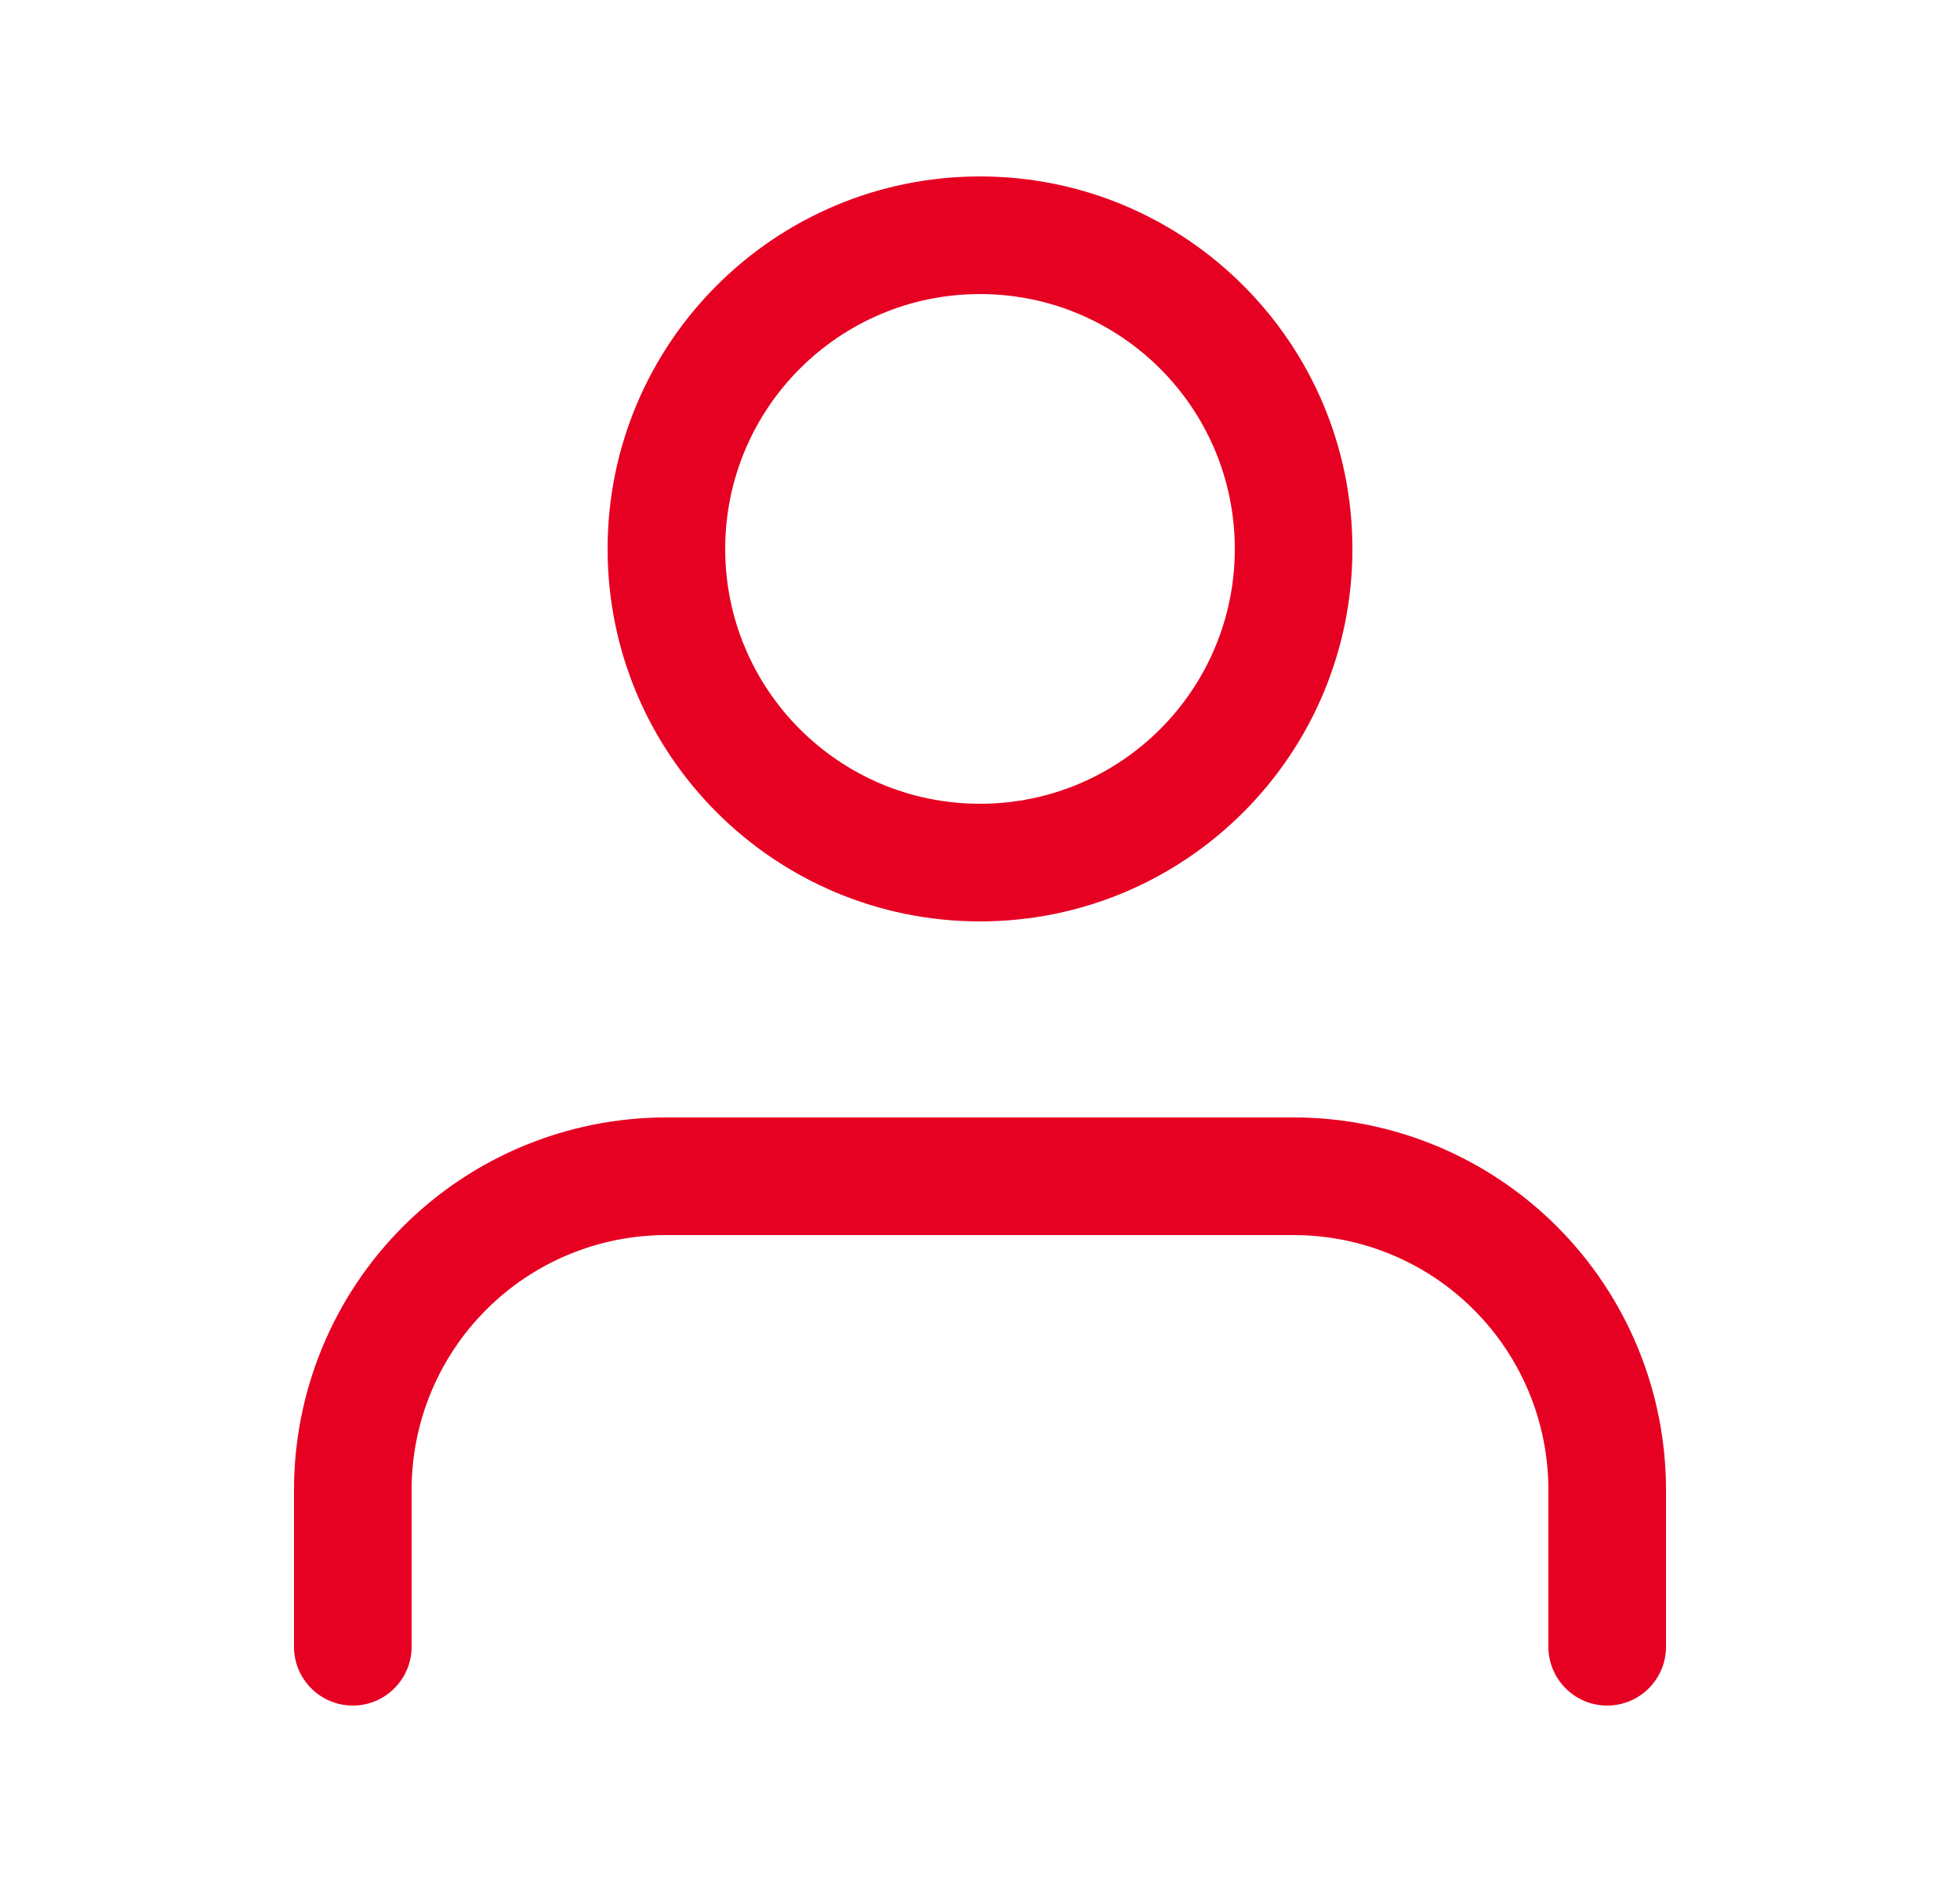 <svg width="25" height="24" viewBox="0 0 25 24" fill="none" xmlns="http://www.w3.org/2000/svg">
<path fill-rule="evenodd" clip-rule="evenodd" d="M5.141 15.641C6.032 14.75 7.24 14.25 8.5 14.25H16.5C17.76 14.25 18.968 14.75 19.859 15.641C20.75 16.532 21.25 17.74 21.25 19V21C21.25 21.414 20.914 21.75 20.5 21.75C20.086 21.75 19.75 21.414 19.75 21V19C19.75 18.138 19.408 17.311 18.798 16.702C18.189 16.092 17.362 15.75 16.5 15.75H8.5C7.638 15.75 6.811 16.092 6.202 16.702C5.592 17.311 5.25 18.138 5.25 19V21C5.25 21.414 4.914 21.75 4.5 21.75C4.086 21.75 3.75 21.414 3.75 21V19C3.75 17.74 4.25 16.532 5.141 15.641Z" fill="#E60022"/>
<path fill-rule="evenodd" clip-rule="evenodd" d="M12.5 3.75C10.705 3.75 9.25 5.205 9.25 7C9.25 8.795 10.705 10.25 12.5 10.25C14.295 10.25 15.75 8.795 15.75 7C15.75 5.205 14.295 3.75 12.5 3.75ZM7.75 7C7.75 4.377 9.877 2.25 12.5 2.25C15.123 2.25 17.25 4.377 17.25 7C17.25 9.623 15.123 11.75 12.5 11.75C9.877 11.75 7.75 9.623 7.75 7Z" fill="#E60022"/>
</svg>

